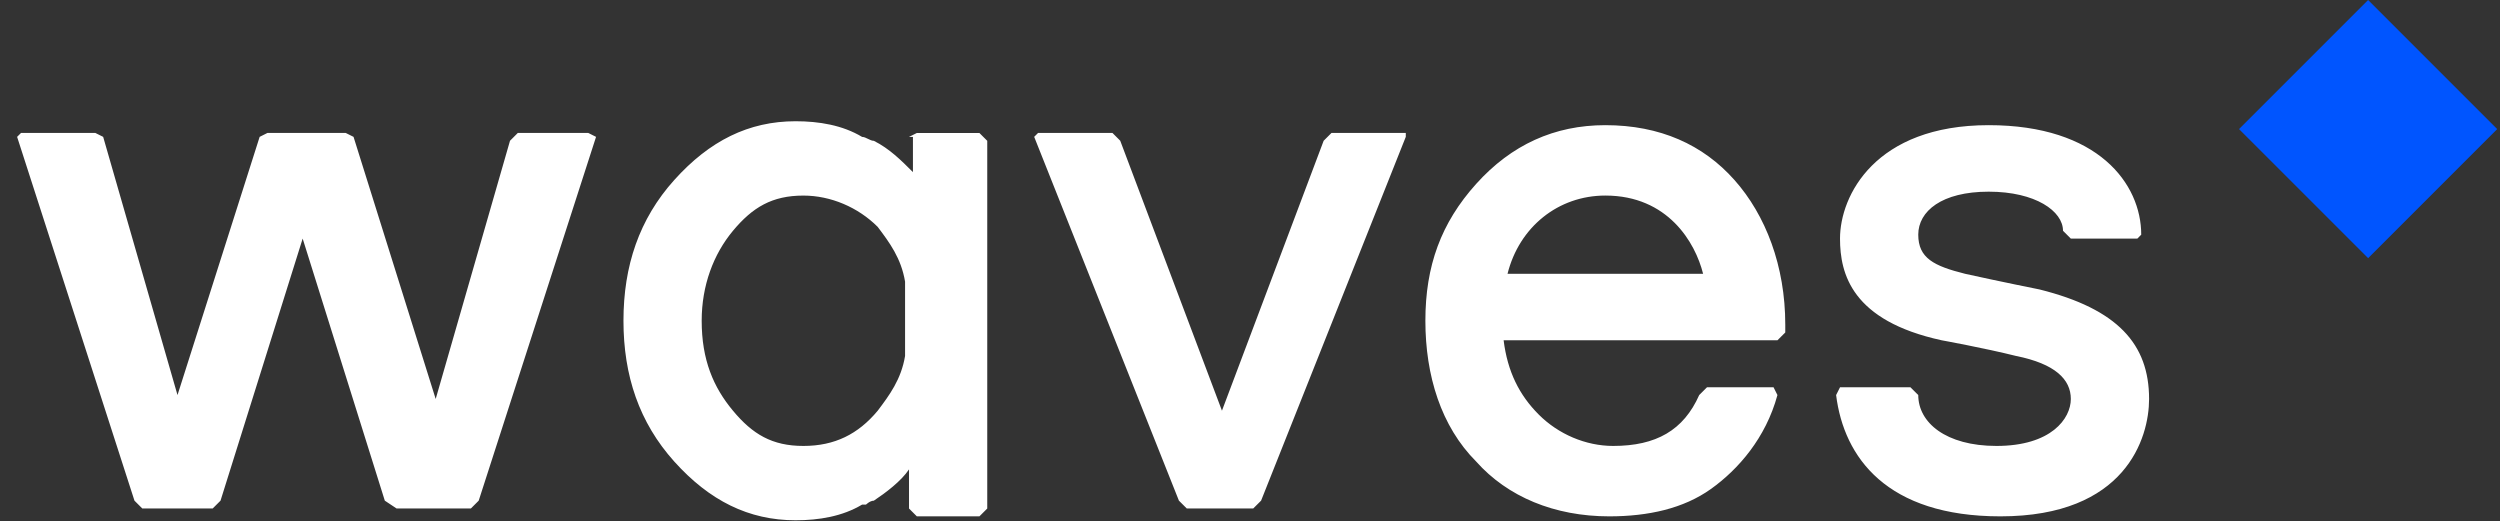 <svg width="211" height="44" viewBox="0 0 211 44" fill="none" xmlns="http://www.w3.org/2000/svg">
<rect x="0" y="0" width="211" height="44" fill="#333333" stroke="none"/>
<g clip-path="url(#clip0_97_80)">
<path d="M210.764 10.896L199.87 21.79L188.974 10.896L199.868 0L210.764 10.896Z" fill="#0055FF"/>
<path d="M49.648 11.22H43.704L43.044 11.881L36.772 33.673L29.839 11.551L29.178 11.22H22.573L21.914 11.551L14.981 33.343L8.707 11.551L8.046 11.22H1.774L1.444 11.551L11.349 42.256L12.009 42.915H17.951L18.612 42.256L25.545 20.136L32.478 42.256L33.469 42.915H39.743L40.402 42.256L50.307 11.551L49.648 11.22ZM118.649 11.22H112.377L111.716 11.881L103.133 34.663L94.548 11.879L93.889 11.218H87.615L87.285 11.549L99.5 42.254L100.161 42.913H105.775L106.436 42.254L118.649 11.549V11.218V11.22ZM150.677 28.06L150.016 28.721H126.906C127.235 31.362 128.224 33.343 129.876 34.995C131.526 36.645 133.837 37.637 136.148 37.637C139.781 37.637 142.092 36.315 143.413 33.343L144.072 32.684H149.686L150.016 33.343C149.025 36.976 146.714 39.617 144.403 41.269C142.092 42.919 139.12 43.58 135.82 43.58C131.198 43.58 127.235 41.928 124.593 38.958C121.621 35.984 120.302 31.693 120.302 27.071C120.302 22.449 121.621 18.816 124.593 15.516C127.565 12.214 131.198 10.564 135.489 10.564C140.111 10.564 143.742 12.214 146.383 15.186C149.025 18.157 150.677 22.449 150.677 27.401V28.062V28.06ZM135.489 16.505C131.526 16.505 128.226 19.147 127.235 23.11H143.742C143.083 20.468 140.772 16.505 135.489 16.505ZM76.719 11.555L77.38 11.225H82.663L83.324 11.885V42.919L82.663 43.58H77.382L76.721 42.919V39.617C76.062 40.608 74.741 41.6 73.751 42.258C73.421 42.258 73.091 42.589 73.091 42.589H72.76C71.11 43.58 69.129 43.911 67.147 43.911C63.186 43.911 59.883 42.258 56.912 38.958C53.942 35.656 52.62 31.695 52.62 27.071C52.62 22.449 53.942 18.488 56.914 15.186C59.883 11.885 63.186 10.233 67.147 10.233C69.127 10.233 71.11 10.564 72.762 11.555C73.091 11.555 73.421 11.885 73.751 11.885C75.071 12.544 76.062 13.536 77.052 14.527V11.555H76.719ZM67.805 37.637C70.447 37.637 72.427 36.647 74.078 34.665C75.071 33.345 76.06 32.023 76.388 30.043V23.771C76.06 21.79 75.071 20.468 74.078 19.149C72.427 17.497 70.117 16.507 67.805 16.507C65.164 16.507 63.514 17.497 61.862 19.479C60.212 21.46 59.222 24.101 59.222 27.071C59.222 30.375 60.212 32.686 61.864 34.665C63.514 36.647 65.164 37.637 67.805 37.637ZM172.137 24.43C172.137 24.43 168.834 23.769 165.862 23.11C163.221 22.449 161.901 21.788 161.901 19.805C161.901 17.827 163.882 16.177 167.845 16.177C171.806 16.177 174.117 17.827 174.117 19.477L174.778 20.138H180.391L180.72 19.808C180.72 15.516 177.089 10.564 167.845 10.564C158.269 10.564 155.297 16.505 155.297 20.138C155.297 23.11 156.29 27.071 163.882 28.721C163.882 28.721 167.515 29.382 170.156 30.043C173.456 30.704 174.778 32.023 174.778 33.673C174.778 35.326 173.126 37.637 168.504 37.637C164.212 37.637 161.901 35.656 161.901 33.343L161.24 32.684H155.299L154.968 33.343C155.627 38.626 159.26 43.58 168.834 43.58C179.4 43.58 181.383 36.976 181.383 33.673C181.383 29.051 178.739 26.08 172.137 24.43Z" fill="white"/>
</g>
<defs>
<clipPath id="clip0_97_80">
<rect width="210" height="44" fill="white" transform="translate(0.862)"/>
</clipPath>
</defs>
</svg>

